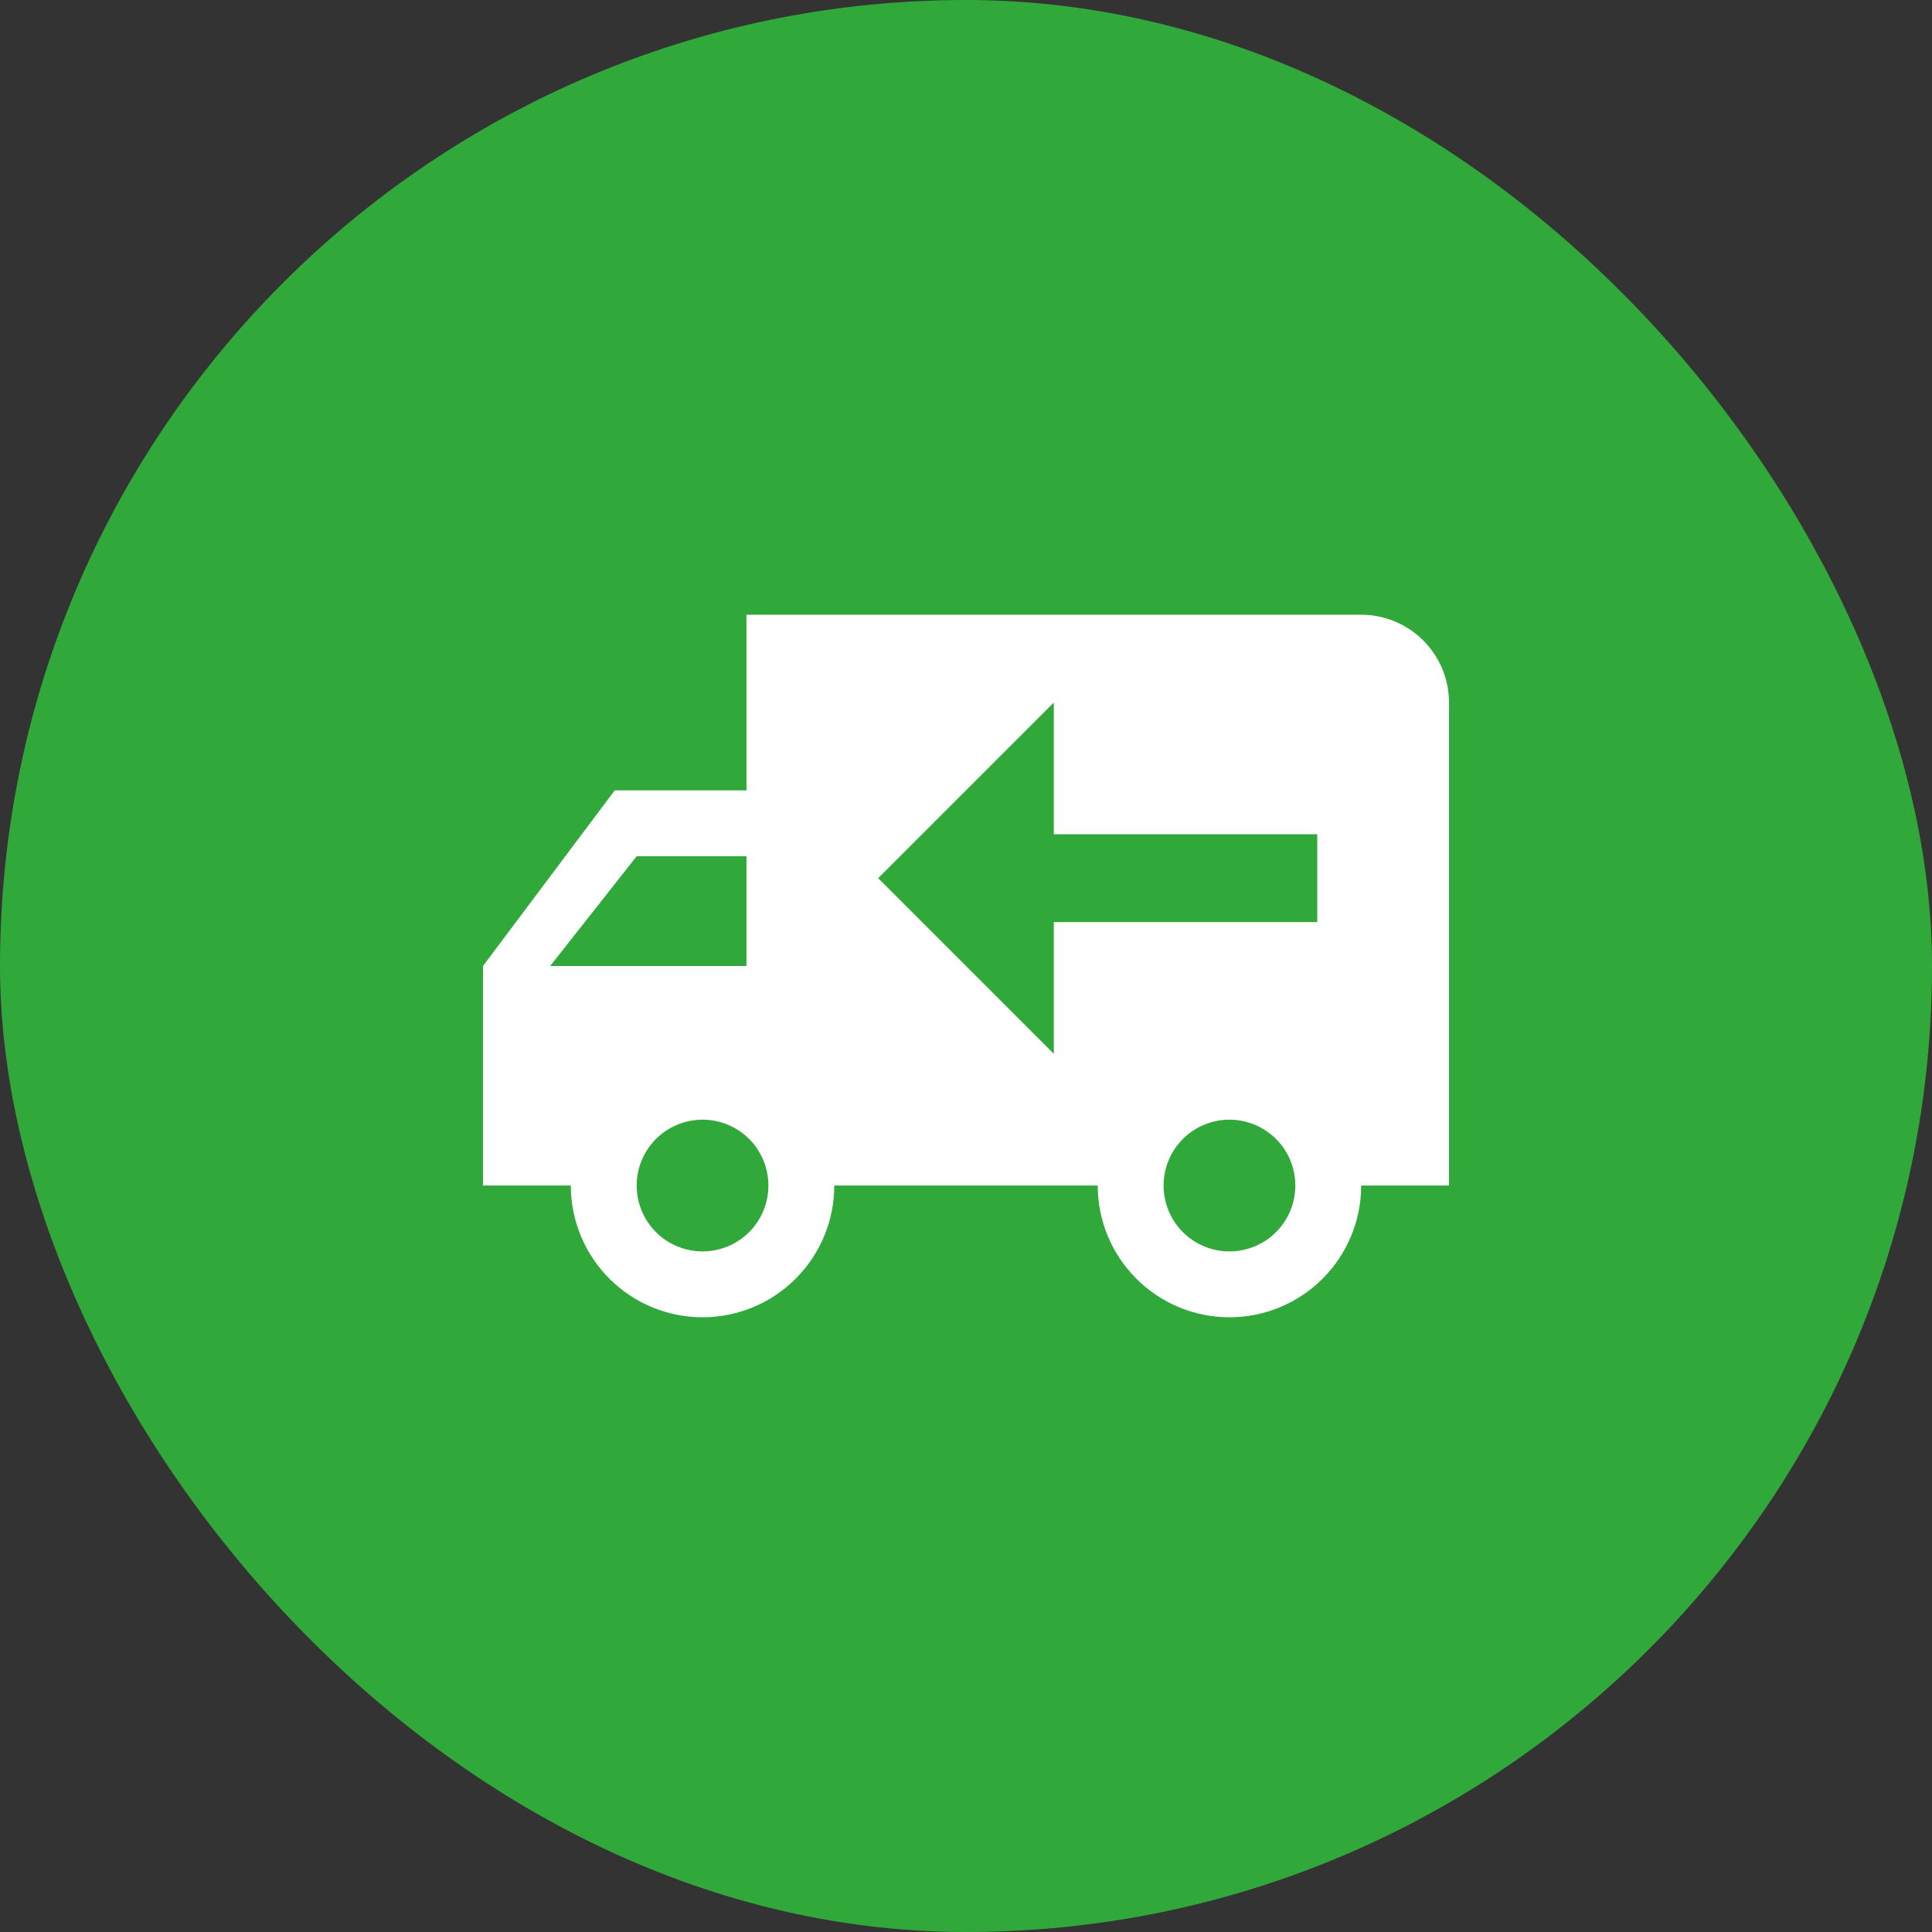 <?xml version="1.0" encoding="UTF-8"?> <svg xmlns="http://www.w3.org/2000/svg" width="44" height="44" viewBox="0 0 44 44" fill="none"><rect x="0" y="0" width="44" height="44" fill="#333333" stroke="none"/><rect width="44" height="44" rx="22" fill="#31A83A"></rect><path d="M31 14C31.53 14 32.039 14.211 32.414 14.586C32.789 14.961 33 15.47 33 16V27H31C31 27.796 30.684 28.559 30.121 29.121C29.559 29.684 28.796 30 28 30C27.204 30 26.441 29.684 25.879 29.121C25.316 28.559 25 27.796 25 27H19C19 27.796 18.684 28.559 18.121 29.121C17.559 29.684 16.796 30 16 30C15.204 30 14.441 29.684 13.879 29.121C13.316 28.559 13 27.796 13 27H11V22L14 18H17V14M24 16L20 20L24 24V21H30V19H24M17 19.5H14.5L12.53 22H17M28 25.5C27.602 25.5 27.221 25.658 26.939 25.939C26.658 26.221 26.5 26.602 26.5 27C26.5 27.398 26.658 27.779 26.939 28.061C27.221 28.342 27.602 28.5 28 28.5C28.398 28.5 28.779 28.342 29.061 28.061C29.342 27.779 29.5 27.398 29.5 27C29.5 26.602 29.342 26.221 29.061 25.939C28.779 25.658 28.398 25.5 28 25.5ZM16 25.5C15.602 25.5 15.221 25.658 14.939 25.939C14.658 26.221 14.5 26.602 14.5 27C14.5 27.398 14.658 27.779 14.939 28.061C15.221 28.342 15.602 28.5 16 28.5C16.398 28.5 16.779 28.342 17.061 28.061C17.342 27.779 17.5 27.398 17.5 27C17.5 26.602 17.342 26.221 17.061 25.939C16.779 25.658 16.398 25.5 16 25.5Z" fill="white"></path></svg> 